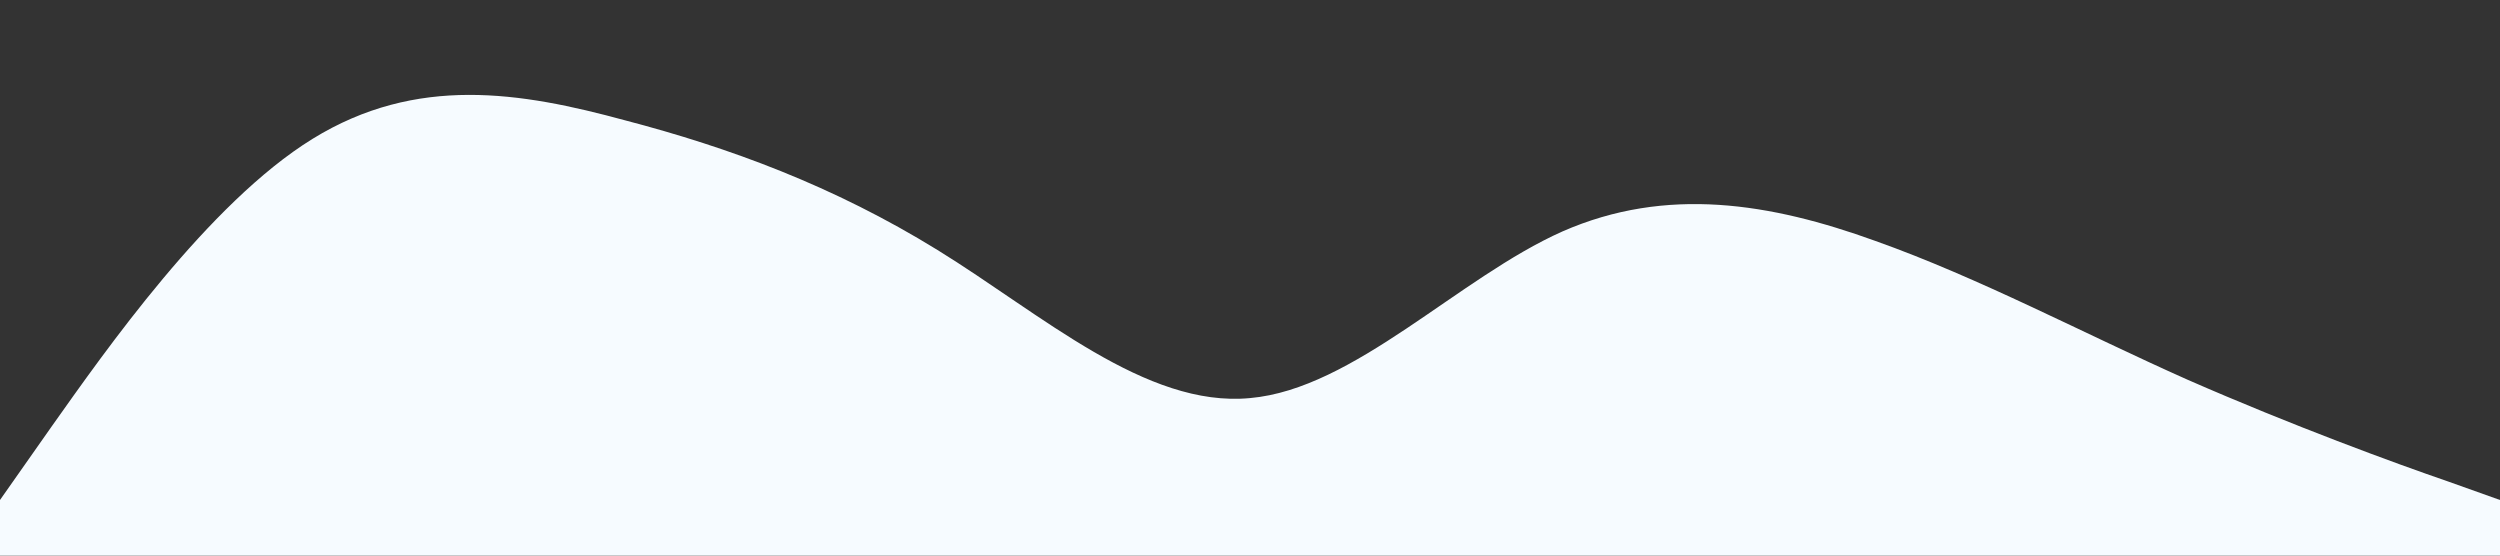 <?xml version="1.0" standalone="no"?><svg xmlns="http://www.w3.org/2000/svg" viewBox="0 0 1440 320"><rect x="0" y="0" width="1440" height="320" fill="#333333" stroke="none"/><path fill="#f6fbff" fill-opacity="1" d="M0,288L30,245.3C60,203,120,117,180,80C240,43,300,53,360,69.3C420,85,480,107,540,144C600,181,660,235,720,229.3C780,224,840,160,900,133.3C960,107,1020,117,1080,138.7C1140,160,1200,192,1260,218.7C1320,245,1380,267,1410,277.3L1440,288L1440,320L1410,320C1380,320,1320,320,1260,320C1200,320,1140,320,1080,320C1020,320,960,320,900,320C840,320,780,320,720,320C660,320,600,320,540,320C480,320,420,320,360,320C300,320,240,320,180,320C120,320,60,320,30,320L0,320Z"></path></svg>